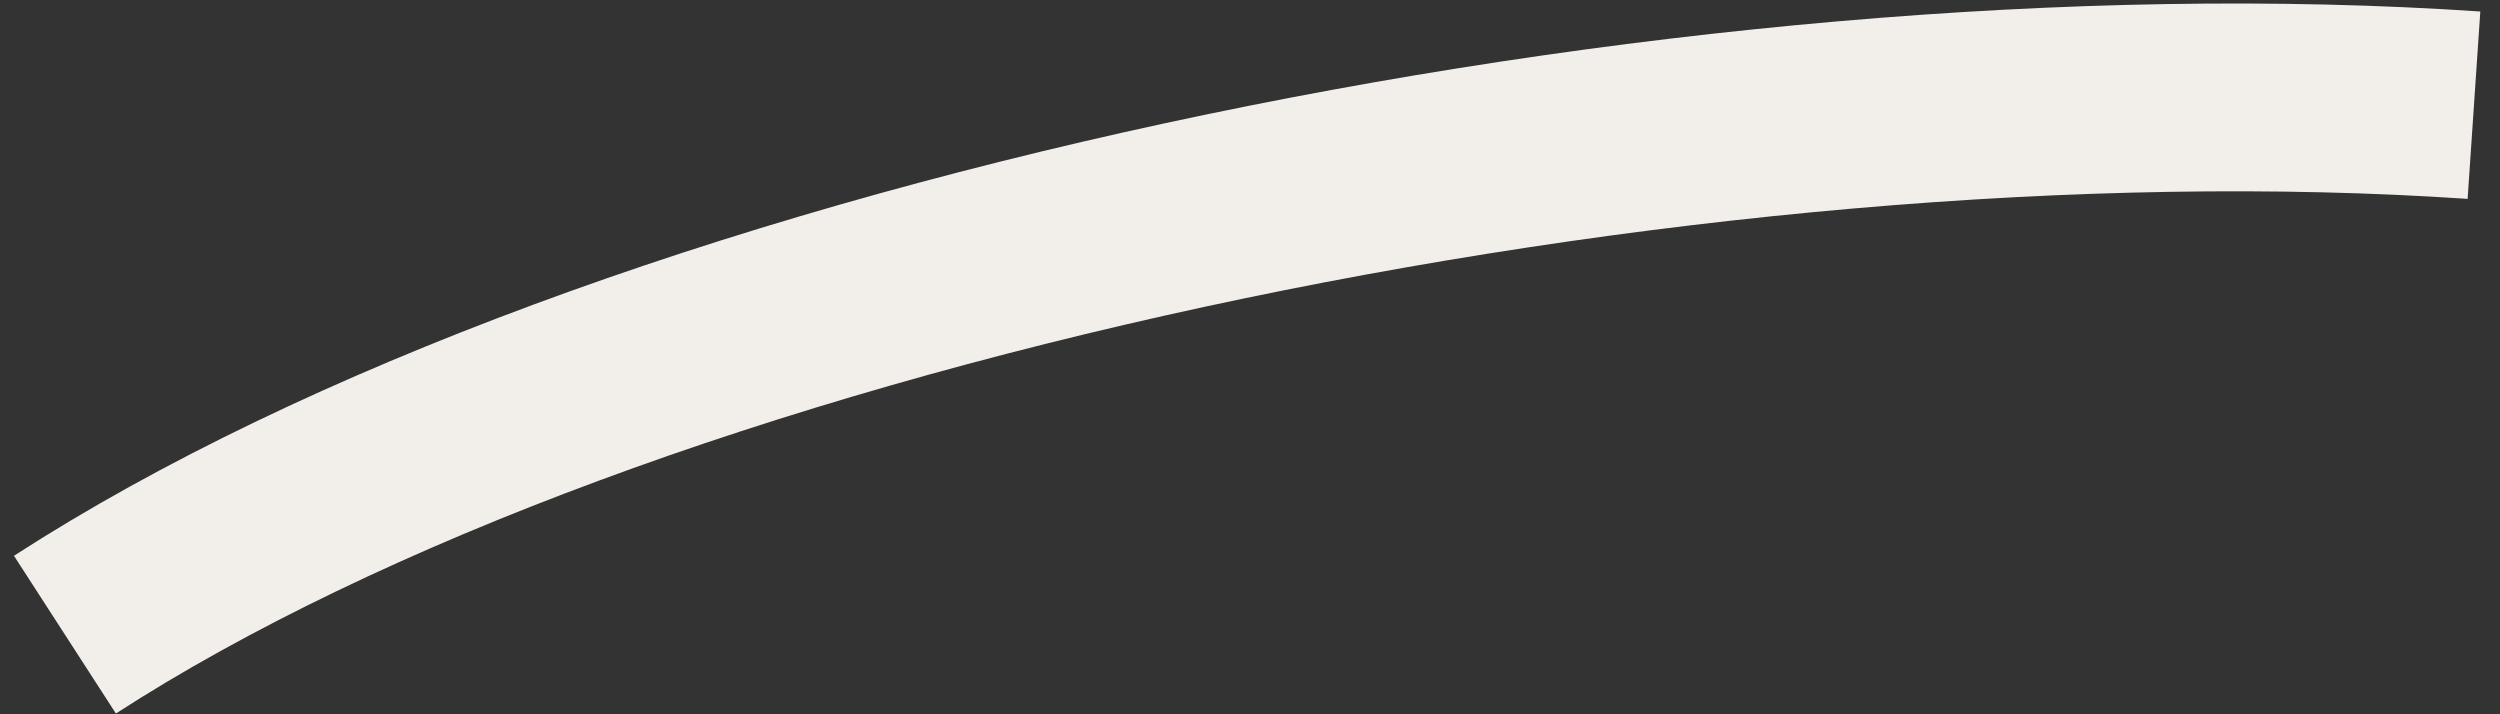 <?xml version="1.0" encoding="utf-8"?>
<svg xmlns="http://www.w3.org/2000/svg" fill="none" height="100%" overflow="visible" preserveAspectRatio="none" style="display: block;" viewBox="0 0 77 22" width="100%">
<rect x="0" y="0" width="77" height="22" fill="#333333" stroke="none"/>
<path d="M2 19.547C19.141 8.469 52.063 1.605 76.198 3.24" id="Vector 3" stroke="#F2EFEB" stroke-width="5.784"/>
</svg>